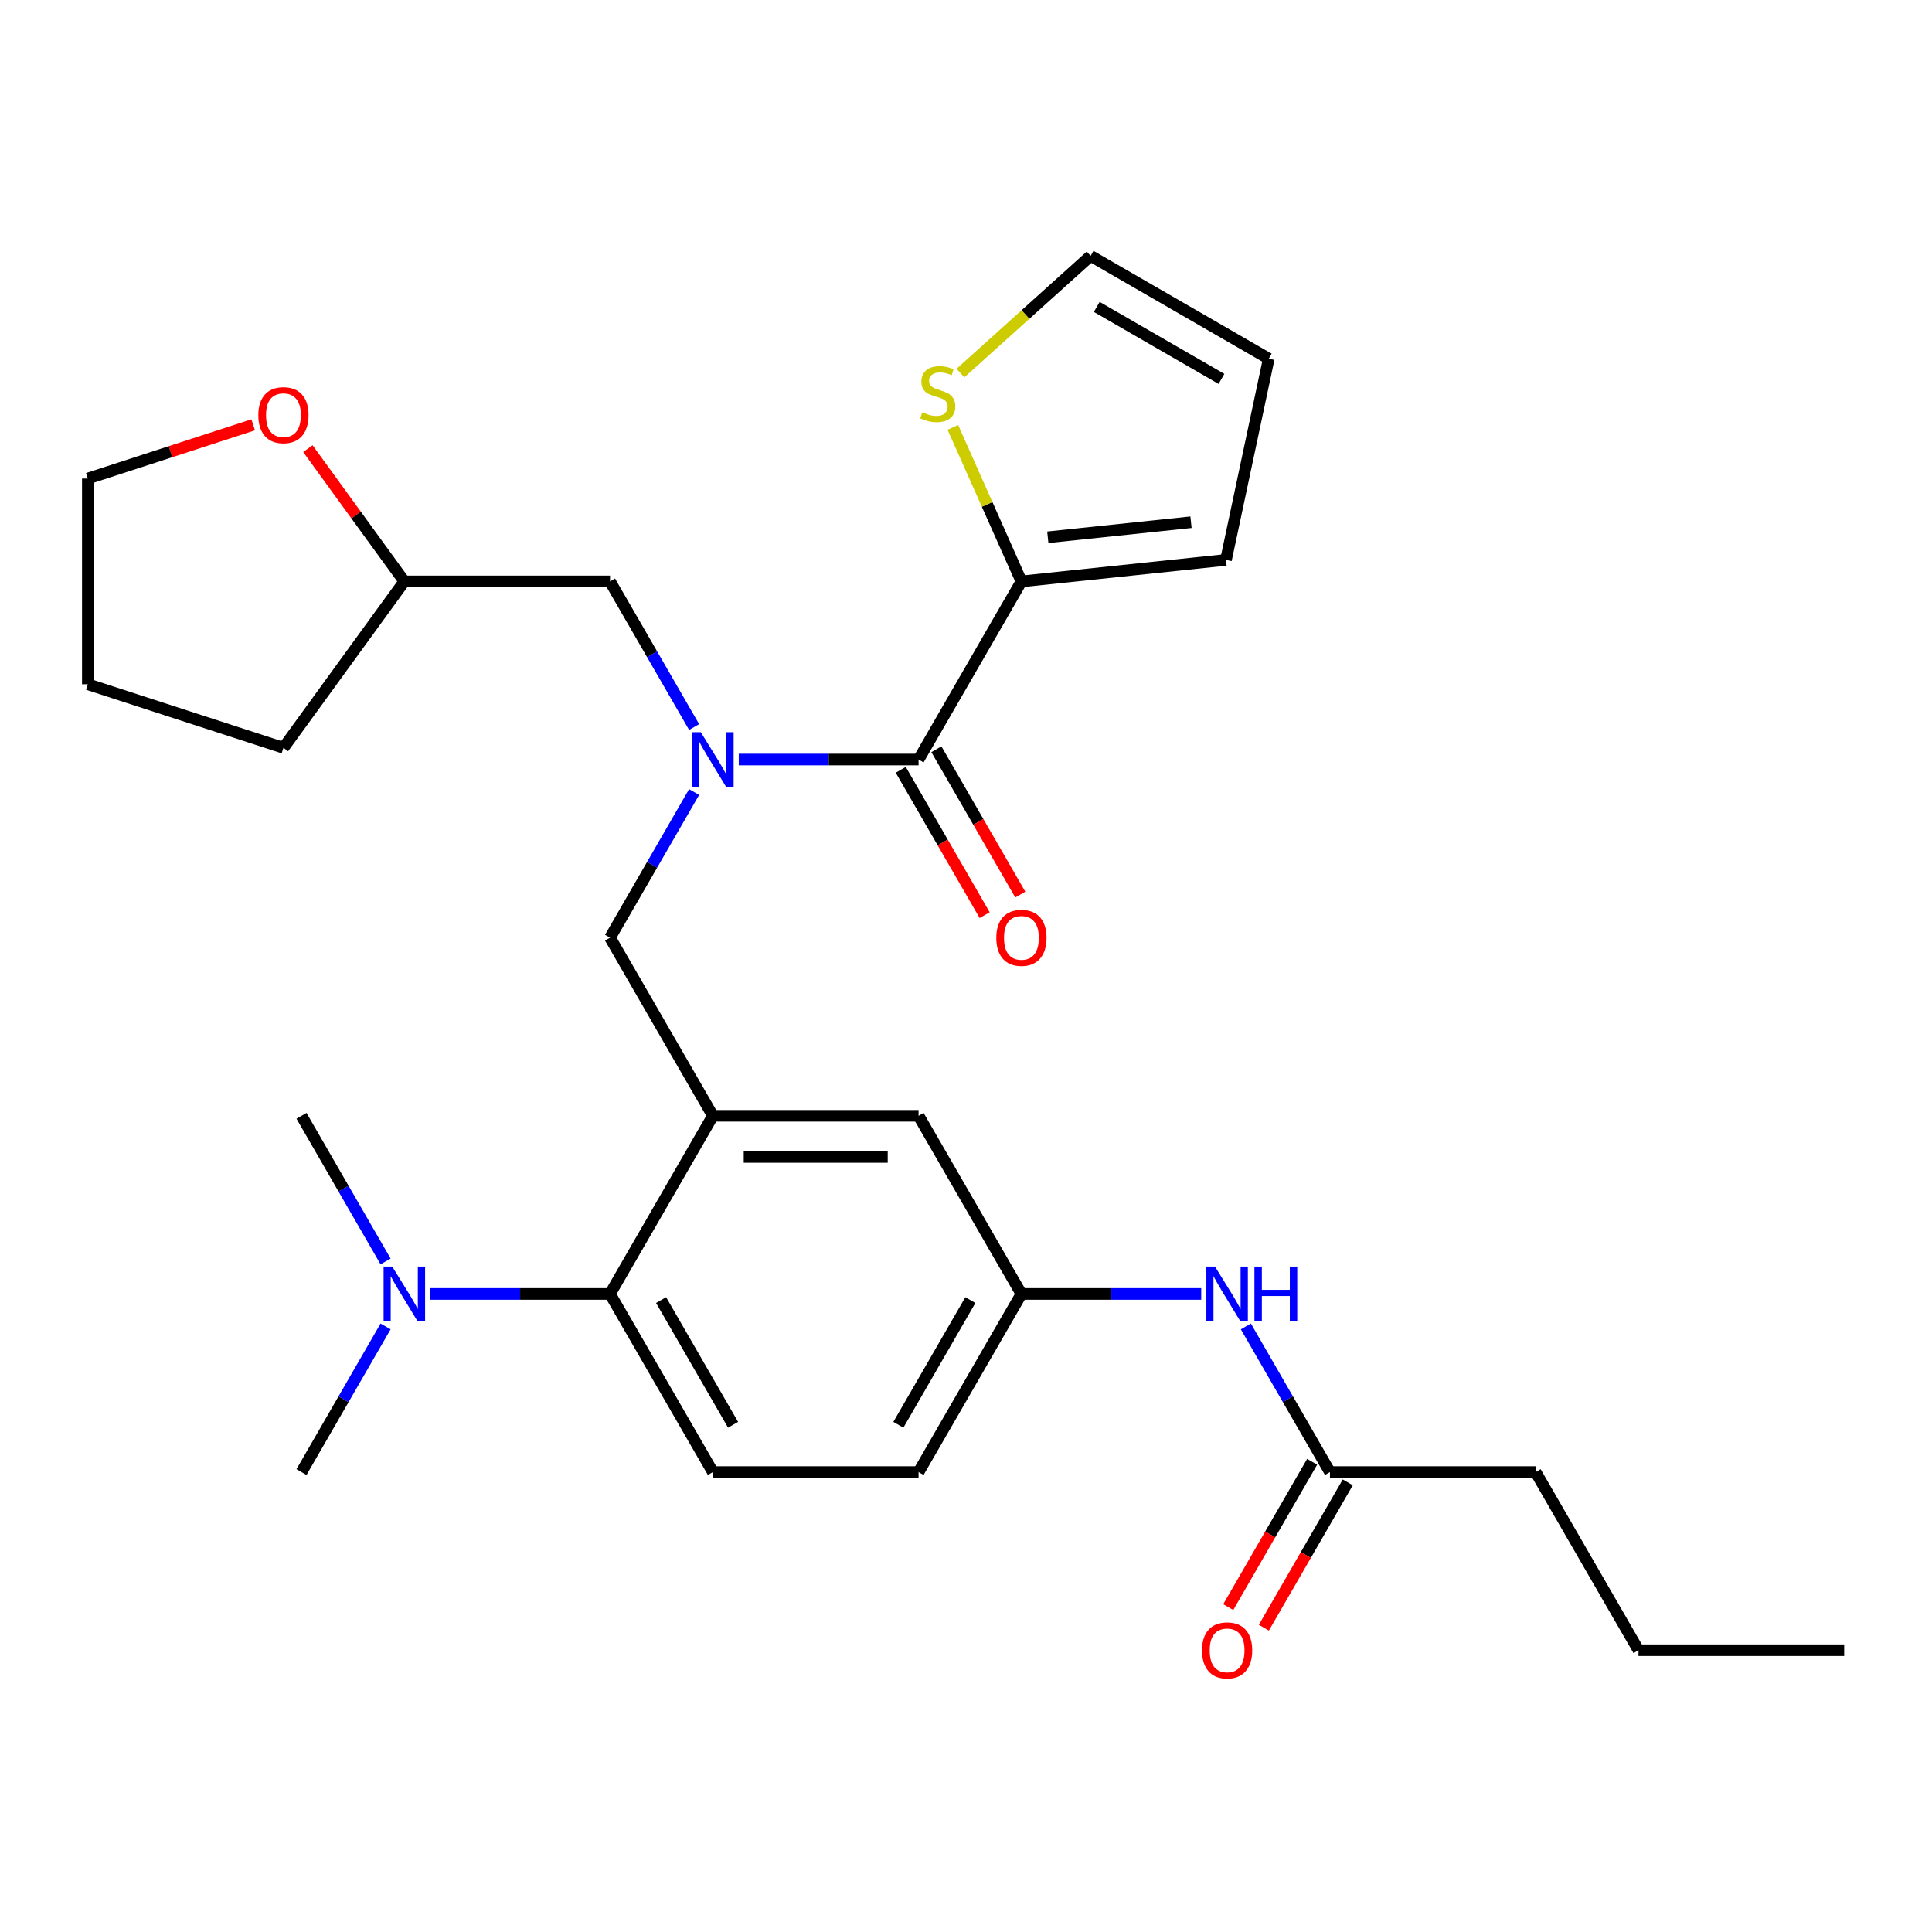 <?xml version='1.0' encoding='iso-8859-1'?>
<svg version='1.1' baseProfile='full'
              xmlns='http://www.w3.org/2000/svg'
                      xmlns:rdkit='http://www.rdkit.org/xml'
                      xmlns:xlink='http://www.w3.org/1999/xlink'
                  xml:space='preserve'
width='1000px' height='1000px' viewBox='0 0 1000 1000'>
<!-- END OF HEADER -->
<rect style='opacity:1.0;fill:#FFFFFF;stroke:none' width='1000' height='1000' x='0' y='0'> </rect>
<path class='bond-0' d='M 621.748,669.743 L 575.216,669.743' style='fill:none;fill-rule:evenodd;stroke:#0000FF;stroke-width:6px;stroke-linecap:butt;stroke-linejoin:miter;stroke-opacity:1' />
<path class='bond-0' d='M 575.216,669.743 L 528.684,669.743' style='fill:none;fill-rule:evenodd;stroke:#000000;stroke-width:6px;stroke-linecap:butt;stroke-linejoin:miter;stroke-opacity:1' />
<path class='bond-1' d='M 644.861,686.564 L 666.622,724.254' style='fill:none;fill-rule:evenodd;stroke:#0000FF;stroke-width:6px;stroke-linecap:butt;stroke-linejoin:miter;stroke-opacity:1' />
<path class='bond-1' d='M 666.622,724.254 L 688.382,761.944' style='fill:none;fill-rule:evenodd;stroke:#000000;stroke-width:6px;stroke-linecap:butt;stroke-linejoin:miter;stroke-opacity:1' />
<path class='bond-2' d='M 794.847,761.944 L 848.08,854.146' style='fill:none;fill-rule:evenodd;stroke:#000000;stroke-width:6px;stroke-linecap:butt;stroke-linejoin:miter;stroke-opacity:1' />
<path class='bond-3' d='M 794.847,761.944 L 688.382,761.944' style='fill:none;fill-rule:evenodd;stroke:#000000;stroke-width:6px;stroke-linecap:butt;stroke-linejoin:miter;stroke-opacity:1' />
<path class='bond-4' d='M 679.162,756.621 L 657.448,794.231' style='fill:none;fill-rule:evenodd;stroke:#000000;stroke-width:6px;stroke-linecap:butt;stroke-linejoin:miter;stroke-opacity:1' />
<path class='bond-4' d='M 657.448,794.231 L 635.734,831.841' style='fill:none;fill-rule:evenodd;stroke:#FF0000;stroke-width:6px;stroke-linecap:butt;stroke-linejoin:miter;stroke-opacity:1' />
<path class='bond-4' d='M 697.602,767.268 L 675.888,804.878' style='fill:none;fill-rule:evenodd;stroke:#000000;stroke-width:6px;stroke-linecap:butt;stroke-linejoin:miter;stroke-opacity:1' />
<path class='bond-4' d='M 675.888,804.878 L 654.174,842.488' style='fill:none;fill-rule:evenodd;stroke:#FF0000;stroke-width:6px;stroke-linecap:butt;stroke-linejoin:miter;stroke-opacity:1' />
<path class='bond-5' d='M 848.08,854.146 L 954.545,854.146' style='fill:none;fill-rule:evenodd;stroke:#000000;stroke-width:6px;stroke-linecap:butt;stroke-linejoin:miter;stroke-opacity:1' />
<path class='bond-6' d='M 528.684,300.936 L 510.937,261.076' style='fill:none;fill-rule:evenodd;stroke:#000000;stroke-width:6px;stroke-linecap:butt;stroke-linejoin:miter;stroke-opacity:1' />
<path class='bond-6' d='M 510.937,261.076 L 493.191,221.217' style='fill:none;fill-rule:evenodd;stroke:#CCCC00;stroke-width:6px;stroke-linecap:butt;stroke-linejoin:miter;stroke-opacity:1' />
<path class='bond-7' d='M 528.684,300.936 L 634.566,289.807' style='fill:none;fill-rule:evenodd;stroke:#000000;stroke-width:6px;stroke-linecap:butt;stroke-linejoin:miter;stroke-opacity:1' />
<path class='bond-7' d='M 542.341,278.09 L 616.458,270.3' style='fill:none;fill-rule:evenodd;stroke:#000000;stroke-width:6px;stroke-linecap:butt;stroke-linejoin:miter;stroke-opacity:1' />
<path class='bond-8' d='M 528.684,300.936 L 475.451,393.138' style='fill:none;fill-rule:evenodd;stroke:#000000;stroke-width:6px;stroke-linecap:butt;stroke-linejoin:miter;stroke-opacity:1' />
<path class='bond-9' d='M 359.274,409.959 L 337.514,447.649' style='fill:none;fill-rule:evenodd;stroke:#0000FF;stroke-width:6px;stroke-linecap:butt;stroke-linejoin:miter;stroke-opacity:1' />
<path class='bond-9' d='M 337.514,447.649 L 315.753,485.339' style='fill:none;fill-rule:evenodd;stroke:#000000;stroke-width:6px;stroke-linecap:butt;stroke-linejoin:miter;stroke-opacity:1' />
<path class='bond-10' d='M 382.388,393.138 L 428.919,393.138' style='fill:none;fill-rule:evenodd;stroke:#0000FF;stroke-width:6px;stroke-linecap:butt;stroke-linejoin:miter;stroke-opacity:1' />
<path class='bond-10' d='M 428.919,393.138 L 475.451,393.138' style='fill:none;fill-rule:evenodd;stroke:#000000;stroke-width:6px;stroke-linecap:butt;stroke-linejoin:miter;stroke-opacity:1' />
<path class='bond-11' d='M 359.274,376.316 L 337.514,338.626' style='fill:none;fill-rule:evenodd;stroke:#0000FF;stroke-width:6px;stroke-linecap:butt;stroke-linejoin:miter;stroke-opacity:1' />
<path class='bond-11' d='M 337.514,338.626 L 315.753,300.936' style='fill:none;fill-rule:evenodd;stroke:#000000;stroke-width:6px;stroke-linecap:butt;stroke-linejoin:miter;stroke-opacity:1' />
<path class='bond-12' d='M 466.231,398.461 L 487.945,436.071' style='fill:none;fill-rule:evenodd;stroke:#000000;stroke-width:6px;stroke-linecap:butt;stroke-linejoin:miter;stroke-opacity:1' />
<path class='bond-12' d='M 487.945,436.071 L 509.659,473.681' style='fill:none;fill-rule:evenodd;stroke:#FF0000;stroke-width:6px;stroke-linecap:butt;stroke-linejoin:miter;stroke-opacity:1' />
<path class='bond-12' d='M 484.671,387.814 L 506.386,425.424' style='fill:none;fill-rule:evenodd;stroke:#000000;stroke-width:6px;stroke-linecap:butt;stroke-linejoin:miter;stroke-opacity:1' />
<path class='bond-12' d='M 506.386,425.424 L 528.1,463.034' style='fill:none;fill-rule:evenodd;stroke:#FF0000;stroke-width:6px;stroke-linecap:butt;stroke-linejoin:miter;stroke-opacity:1' />
<path class='bond-13' d='M 497.122,193.103 L 530.811,162.769' style='fill:none;fill-rule:evenodd;stroke:#CCCC00;stroke-width:6px;stroke-linecap:butt;stroke-linejoin:miter;stroke-opacity:1' />
<path class='bond-13' d='M 530.811,162.769 L 564.5,132.436' style='fill:none;fill-rule:evenodd;stroke:#000000;stroke-width:6px;stroke-linecap:butt;stroke-linejoin:miter;stroke-opacity:1' />
<path class='bond-14' d='M 634.566,289.807 L 656.702,185.668' style='fill:none;fill-rule:evenodd;stroke:#000000;stroke-width:6px;stroke-linecap:butt;stroke-linejoin:miter;stroke-opacity:1' />
<path class='bond-15' d='M 159.367,232.225 L 184.327,266.581' style='fill:none;fill-rule:evenodd;stroke:#FF0000;stroke-width:6px;stroke-linecap:butt;stroke-linejoin:miter;stroke-opacity:1' />
<path class='bond-15' d='M 184.327,266.581 L 209.288,300.936' style='fill:none;fill-rule:evenodd;stroke:#000000;stroke-width:6px;stroke-linecap:butt;stroke-linejoin:miter;stroke-opacity:1' />
<path class='bond-16' d='M 131.047,219.892 L 88.251,233.798' style='fill:none;fill-rule:evenodd;stroke:#FF0000;stroke-width:6px;stroke-linecap:butt;stroke-linejoin:miter;stroke-opacity:1' />
<path class='bond-16' d='M 88.251,233.798 L 45.455,247.703' style='fill:none;fill-rule:evenodd;stroke:#000000;stroke-width:6px;stroke-linecap:butt;stroke-linejoin:miter;stroke-opacity:1' />
<path class='bond-17' d='M 315.753,485.339 L 368.986,577.541' style='fill:none;fill-rule:evenodd;stroke:#000000;stroke-width:6px;stroke-linecap:butt;stroke-linejoin:miter;stroke-opacity:1' />
<path class='bond-18' d='M 209.288,300.936 L 315.753,300.936' style='fill:none;fill-rule:evenodd;stroke:#000000;stroke-width:6px;stroke-linecap:butt;stroke-linejoin:miter;stroke-opacity:1' />
<path class='bond-19' d='M 209.288,300.936 L 146.709,387.068' style='fill:none;fill-rule:evenodd;stroke:#000000;stroke-width:6px;stroke-linecap:butt;stroke-linejoin:miter;stroke-opacity:1' />
<path class='bond-20' d='M 156.055,761.944 L 177.816,724.254' style='fill:none;fill-rule:evenodd;stroke:#000000;stroke-width:6px;stroke-linecap:butt;stroke-linejoin:miter;stroke-opacity:1' />
<path class='bond-20' d='M 177.816,724.254 L 199.576,686.564' style='fill:none;fill-rule:evenodd;stroke:#0000FF;stroke-width:6px;stroke-linecap:butt;stroke-linejoin:miter;stroke-opacity:1' />
<path class='bond-21' d='M 199.576,652.921 L 177.816,615.231' style='fill:none;fill-rule:evenodd;stroke:#0000FF;stroke-width:6px;stroke-linecap:butt;stroke-linejoin:miter;stroke-opacity:1' />
<path class='bond-21' d='M 177.816,615.231 L 156.055,577.541' style='fill:none;fill-rule:evenodd;stroke:#000000;stroke-width:6px;stroke-linecap:butt;stroke-linejoin:miter;stroke-opacity:1' />
<path class='bond-22' d='M 222.69,669.743 L 269.221,669.743' style='fill:none;fill-rule:evenodd;stroke:#0000FF;stroke-width:6px;stroke-linecap:butt;stroke-linejoin:miter;stroke-opacity:1' />
<path class='bond-22' d='M 269.221,669.743 L 315.753,669.743' style='fill:none;fill-rule:evenodd;stroke:#000000;stroke-width:6px;stroke-linecap:butt;stroke-linejoin:miter;stroke-opacity:1' />
<path class='bond-23' d='M 528.684,669.743 L 475.451,761.944' style='fill:none;fill-rule:evenodd;stroke:#000000;stroke-width:6px;stroke-linecap:butt;stroke-linejoin:miter;stroke-opacity:1' />
<path class='bond-23' d='M 502.259,672.926 L 464.996,737.468' style='fill:none;fill-rule:evenodd;stroke:#000000;stroke-width:6px;stroke-linecap:butt;stroke-linejoin:miter;stroke-opacity:1' />
<path class='bond-24' d='M 528.684,669.743 L 475.451,577.541' style='fill:none;fill-rule:evenodd;stroke:#000000;stroke-width:6px;stroke-linecap:butt;stroke-linejoin:miter;stroke-opacity:1' />
<path class='bond-25' d='M 475.451,761.944 L 368.986,761.944' style='fill:none;fill-rule:evenodd;stroke:#000000;stroke-width:6px;stroke-linecap:butt;stroke-linejoin:miter;stroke-opacity:1' />
<path class='bond-26' d='M 368.986,761.944 L 315.753,669.743' style='fill:none;fill-rule:evenodd;stroke:#000000;stroke-width:6px;stroke-linecap:butt;stroke-linejoin:miter;stroke-opacity:1' />
<path class='bond-26' d='M 379.441,737.468 L 342.179,672.926' style='fill:none;fill-rule:evenodd;stroke:#000000;stroke-width:6px;stroke-linecap:butt;stroke-linejoin:miter;stroke-opacity:1' />
<path class='bond-27' d='M 315.753,669.743 L 368.986,577.541' style='fill:none;fill-rule:evenodd;stroke:#000000;stroke-width:6px;stroke-linecap:butt;stroke-linejoin:miter;stroke-opacity:1' />
<path class='bond-28' d='M 368.986,577.541 L 475.451,577.541' style='fill:none;fill-rule:evenodd;stroke:#000000;stroke-width:6px;stroke-linecap:butt;stroke-linejoin:miter;stroke-opacity:1' />
<path class='bond-28' d='M 384.956,598.834 L 459.482,598.834' style='fill:none;fill-rule:evenodd;stroke:#000000;stroke-width:6px;stroke-linecap:butt;stroke-linejoin:miter;stroke-opacity:1' />
<path class='bond-29' d='M 45.455,247.703 L 45.455,354.169' style='fill:none;fill-rule:evenodd;stroke:#000000;stroke-width:6px;stroke-linecap:butt;stroke-linejoin:miter;stroke-opacity:1' />
<path class='bond-30' d='M 146.709,387.068 L 45.455,354.169' style='fill:none;fill-rule:evenodd;stroke:#000000;stroke-width:6px;stroke-linecap:butt;stroke-linejoin:miter;stroke-opacity:1' />
<path class='bond-31' d='M 564.5,132.436 L 656.702,185.668' style='fill:none;fill-rule:evenodd;stroke:#000000;stroke-width:6px;stroke-linecap:butt;stroke-linejoin:miter;stroke-opacity:1' />
<path class='bond-31' d='M 567.684,158.861 L 632.225,196.124' style='fill:none;fill-rule:evenodd;stroke:#000000;stroke-width:6px;stroke-linecap:butt;stroke-linejoin:miter;stroke-opacity:1' />
<path  class='atom-0' d='M 628.889 655.583
L 638.169 670.583
Q 639.089 672.063, 640.569 674.743
Q 642.049 677.423, 642.129 677.583
L 642.129 655.583
L 645.889 655.583
L 645.889 683.903
L 642.009 683.903
L 632.049 667.503
Q 630.889 665.583, 629.649 663.383
Q 628.449 661.183, 628.089 660.503
L 628.089 683.903
L 624.409 683.903
L 624.409 655.583
L 628.889 655.583
' fill='#0000FF'/>
<path  class='atom-0' d='M 649.289 655.583
L 653.129 655.583
L 653.129 667.623
L 667.609 667.623
L 667.609 655.583
L 671.449 655.583
L 671.449 683.903
L 667.609 683.903
L 667.609 670.823
L 653.129 670.823
L 653.129 683.903
L 649.289 683.903
L 649.289 655.583
' fill='#0000FF'/>
<path  class='atom-3' d='M 622.149 854.226
Q 622.149 847.426, 625.509 843.626
Q 628.869 839.826, 635.149 839.826
Q 641.429 839.826, 644.789 843.626
Q 648.149 847.426, 648.149 854.226
Q 648.149 861.106, 644.749 865.026
Q 641.349 868.906, 635.149 868.906
Q 628.909 868.906, 625.509 865.026
Q 622.149 861.146, 622.149 854.226
M 635.149 865.706
Q 639.469 865.706, 641.789 862.826
Q 644.149 859.906, 644.149 854.226
Q 644.149 848.666, 641.789 845.866
Q 639.469 843.026, 635.149 843.026
Q 630.829 843.026, 628.469 845.826
Q 626.149 848.626, 626.149 854.226
Q 626.149 859.946, 628.469 862.826
Q 630.829 865.706, 635.149 865.706
' fill='#FF0000'/>
<path  class='atom-7' d='M 362.726 378.978
L 372.006 393.978
Q 372.926 395.458, 374.406 398.138
Q 375.886 400.818, 375.966 400.978
L 375.966 378.978
L 379.726 378.978
L 379.726 407.298
L 375.846 407.298
L 365.886 390.898
Q 364.726 388.978, 363.486 386.778
Q 362.286 384.578, 361.926 383.898
L 361.926 407.298
L 358.246 407.298
L 358.246 378.978
L 362.726 378.978
' fill='#0000FF'/>
<path  class='atom-9' d='M 515.684 485.419
Q 515.684 478.619, 519.044 474.819
Q 522.404 471.019, 528.684 471.019
Q 534.964 471.019, 538.324 474.819
Q 541.684 478.619, 541.684 485.419
Q 541.684 492.299, 538.284 496.219
Q 534.884 500.099, 528.684 500.099
Q 522.444 500.099, 519.044 496.219
Q 515.684 492.339, 515.684 485.419
M 528.684 496.899
Q 533.004 496.899, 535.324 494.019
Q 537.684 491.099, 537.684 485.419
Q 537.684 479.859, 535.324 477.059
Q 533.004 474.219, 528.684 474.219
Q 524.364 474.219, 522.004 477.019
Q 519.684 479.819, 519.684 485.419
Q 519.684 491.139, 522.004 494.019
Q 524.364 496.899, 528.684 496.899
' fill='#FF0000'/>
<path  class='atom-10' d='M 477.381 213.395
Q 477.701 213.515, 479.021 214.075
Q 480.341 214.635, 481.781 214.995
Q 483.261 215.315, 484.701 215.315
Q 487.381 215.315, 488.941 214.035
Q 490.501 212.715, 490.501 210.435
Q 490.501 208.875, 489.701 207.915
Q 488.941 206.955, 487.741 206.435
Q 486.541 205.915, 484.541 205.315
Q 482.021 204.555, 480.501 203.835
Q 479.021 203.115, 477.941 201.595
Q 476.901 200.075, 476.901 197.515
Q 476.901 193.955, 479.301 191.755
Q 481.741 189.555, 486.541 189.555
Q 489.821 189.555, 493.541 191.115
L 492.621 194.195
Q 489.221 192.795, 486.661 192.795
Q 483.901 192.795, 482.381 193.955
Q 480.861 195.075, 480.901 197.035
Q 480.901 198.555, 481.661 199.475
Q 482.461 200.395, 483.581 200.915
Q 484.741 201.435, 486.661 202.035
Q 489.221 202.835, 490.741 203.635
Q 492.261 204.435, 493.341 206.075
Q 494.461 207.675, 494.461 210.435
Q 494.461 214.355, 491.821 216.475
Q 489.221 218.555, 484.861 218.555
Q 482.341 218.555, 480.421 217.995
Q 478.541 217.475, 476.301 216.555
L 477.381 213.395
' fill='#CCCC00'/>
<path  class='atom-12' d='M 133.709 214.884
Q 133.709 208.084, 137.069 204.284
Q 140.429 200.484, 146.709 200.484
Q 152.989 200.484, 156.349 204.284
Q 159.709 208.084, 159.709 214.884
Q 159.709 221.764, 156.309 225.684
Q 152.909 229.564, 146.709 229.564
Q 140.469 229.564, 137.069 225.684
Q 133.709 221.804, 133.709 214.884
M 146.709 226.364
Q 151.029 226.364, 153.349 223.484
Q 155.709 220.564, 155.709 214.884
Q 155.709 209.324, 153.349 206.524
Q 151.029 203.684, 146.709 203.684
Q 142.389 203.684, 140.029 206.484
Q 137.709 209.284, 137.709 214.884
Q 137.709 220.604, 140.029 223.484
Q 142.389 226.364, 146.709 226.364
' fill='#FF0000'/>
<path  class='atom-16' d='M 203.028 655.583
L 212.308 670.583
Q 213.228 672.063, 214.708 674.743
Q 216.188 677.423, 216.268 677.583
L 216.268 655.583
L 220.028 655.583
L 220.028 683.903
L 216.148 683.903
L 206.188 667.503
Q 205.028 665.583, 203.788 663.383
Q 202.588 661.183, 202.228 660.503
L 202.228 683.903
L 198.548 683.903
L 198.548 655.583
L 203.028 655.583
' fill='#0000FF'/>
</svg>
